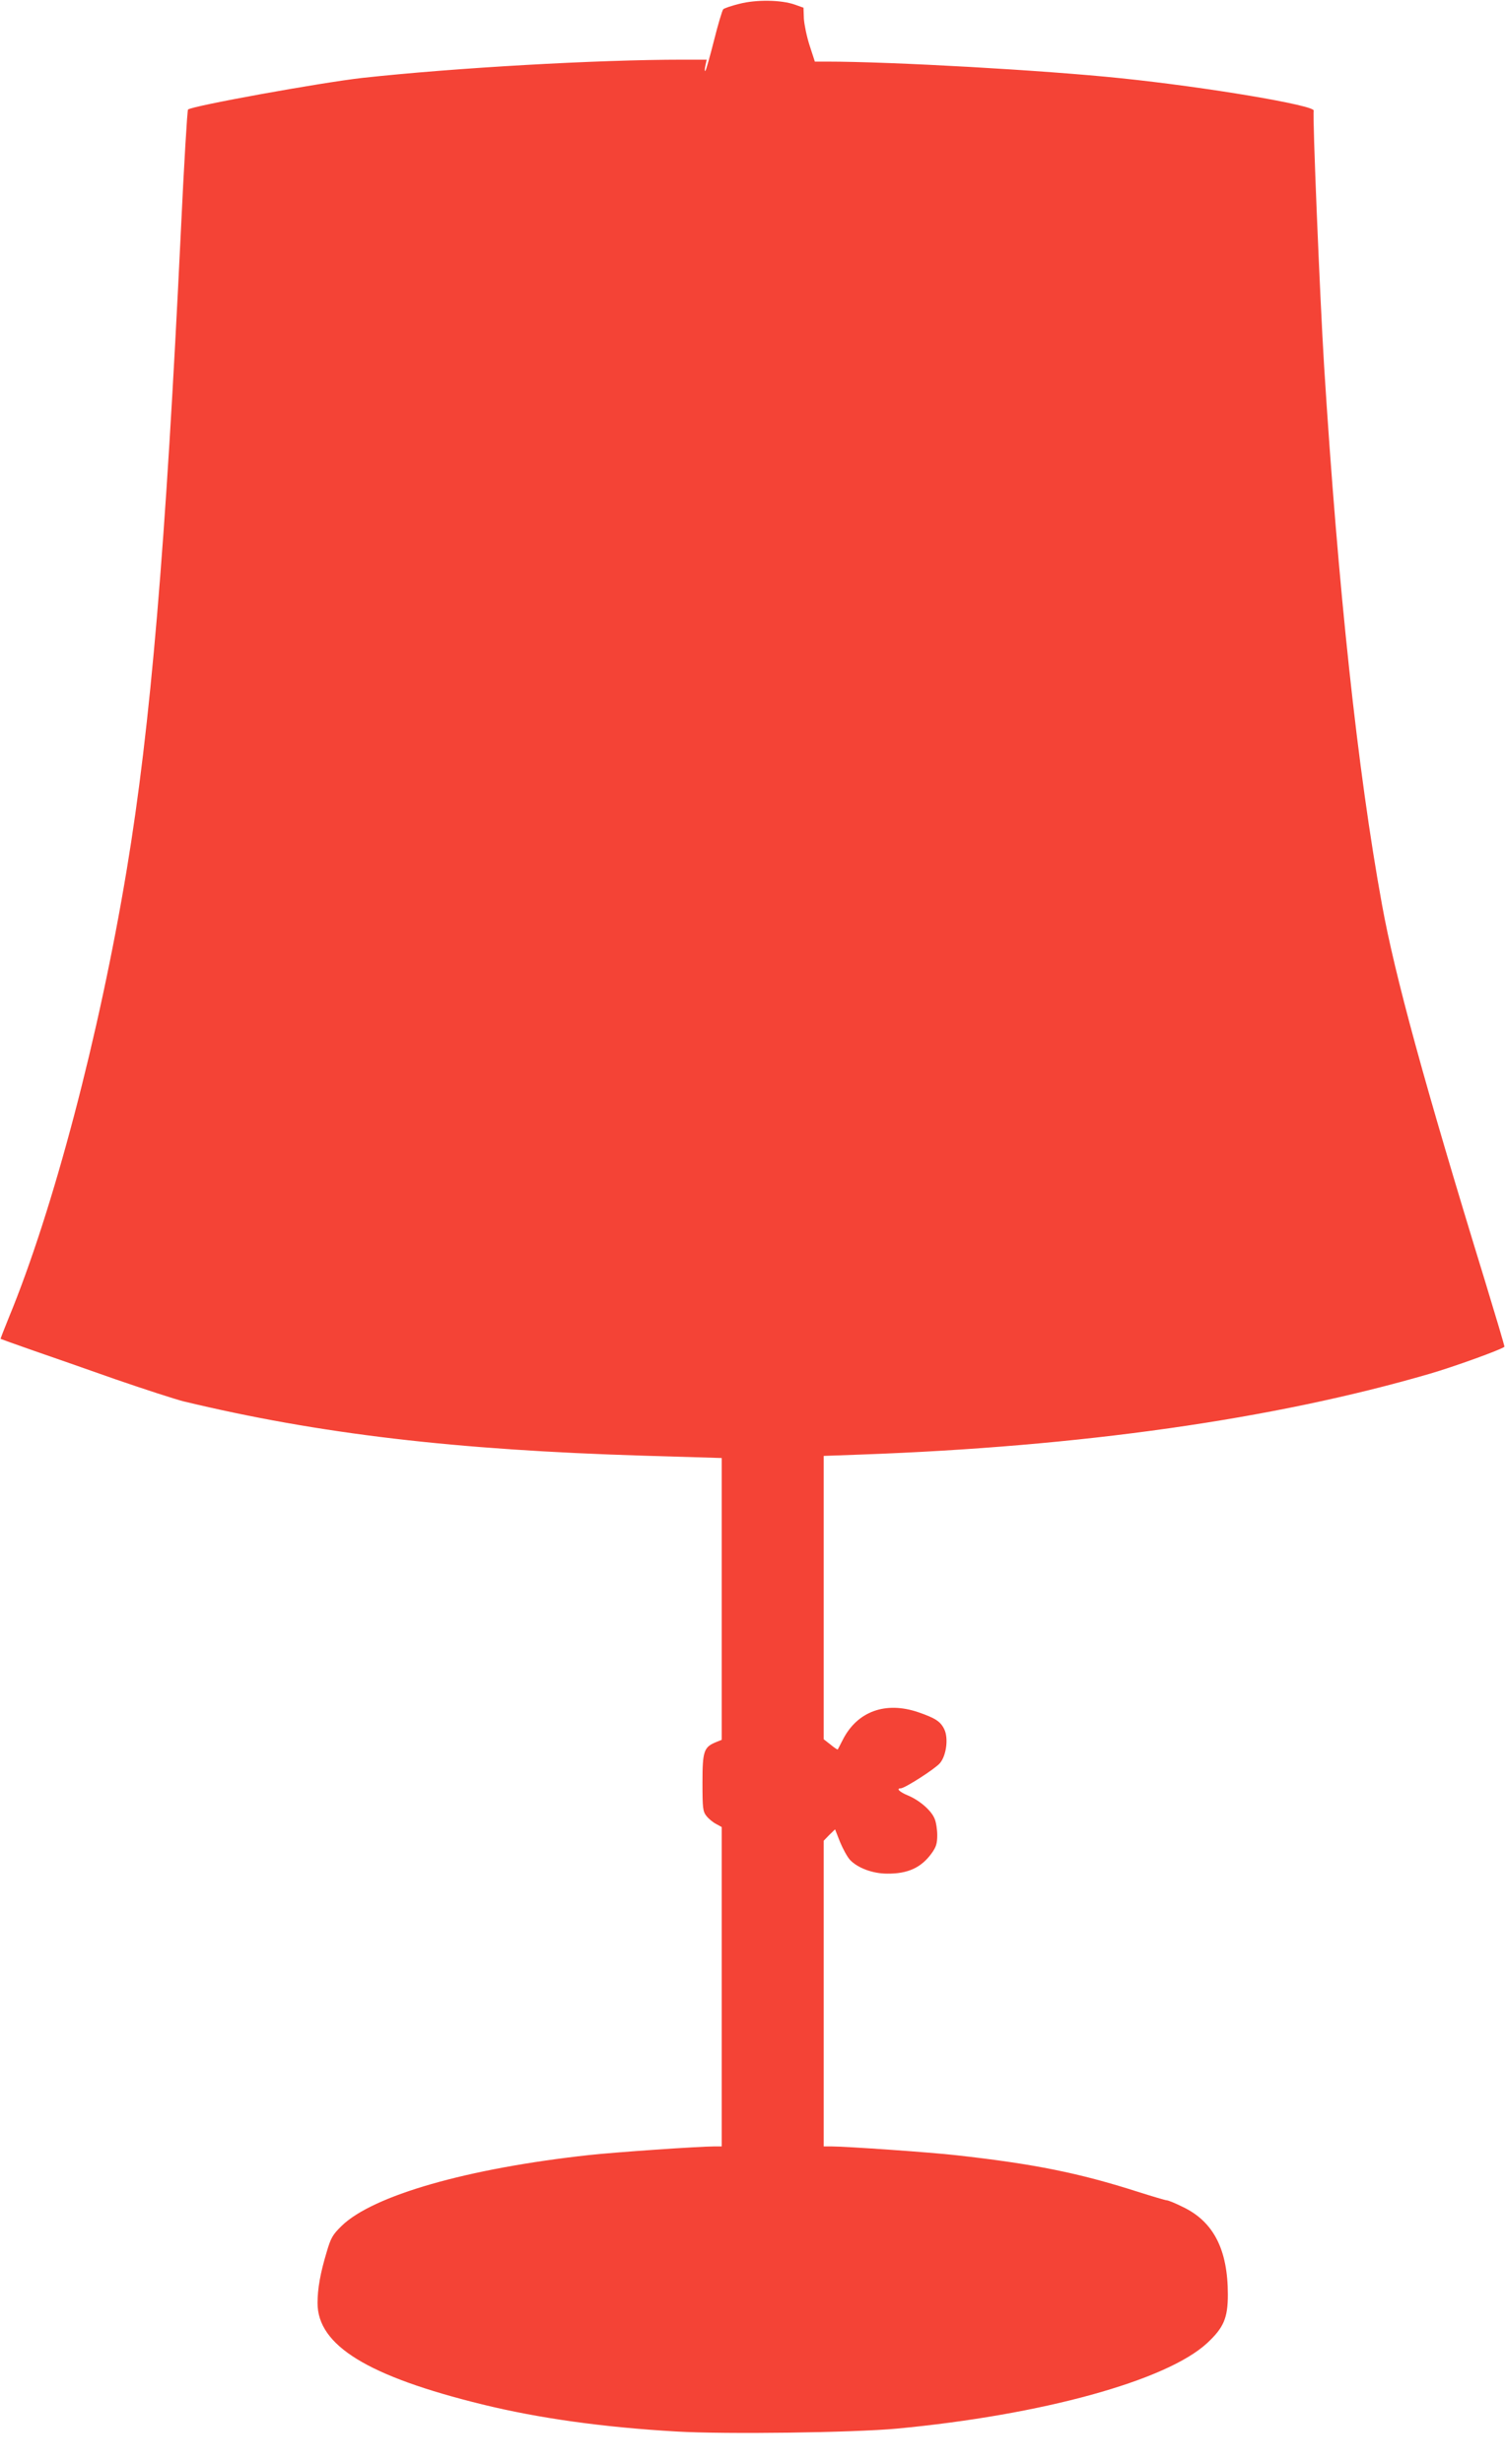 <?xml version="1.0" standalone="no"?>
<!DOCTYPE svg PUBLIC "-//W3C//DTD SVG 20010904//EN"
 "http://www.w3.org/TR/2001/REC-SVG-20010904/DTD/svg10.dtd">
<svg version="1.0" xmlns="http://www.w3.org/2000/svg"
 width="782pt" height="1280pt" viewBox="0 0 782 1280"
 preserveAspectRatio="xMidYMid meet">
<g transform="translate(0,1280) scale(0.1,-0.1)"
fill="#f44336" stroke="none">
<path d="M3841 12780 c-41 -10 -78 -23 -83 -28 -5 -5 -27 -78 -48 -162 -21
-83 -41 -154 -45 -158 -4 -4 -4 8 0 26 l7 32 -124 0 c-444 0 -1184 -42 -1668
-95 -212 -24 -882 -145 -903 -164 -4 -4 -21 -286 -37 -627 -79 -1649 -158
-2580 -281 -3319 -143 -863 -383 -1772 -613 -2329 -25 -61 -44 -111 -43 -111
1 -1 74 -27 162 -58 88 -30 284 -99 435 -152 151 -52 311 -104 355 -115 704
-169 1408 -252 2393 -282 l402 -12 0 -732 0 -732 -30 -12 c-63 -26 -70 -47
-70 -210 0 -134 2 -150 21 -174 11 -14 34 -33 50 -41 l29 -16 0 -829 0 -830
-37 0 c-81 0 -517 -30 -653 -45 -632 -69 -1123 -210 -1285 -368 -47 -46 -56
-62 -78 -137 -33 -110 -47 -189 -47 -264 0 -220 261 -380 855 -526 293 -72
627 -119 1010 -141 255 -15 918 -6 1145 15 754 71 1401 249 1612 444 86 80
108 130 108 252 0 235 -75 380 -235 456 -38 19 -75 34 -82 34 -7 0 -74 20
-150 44 -306 98 -539 145 -943 190 -129 15 -574 46 -652 46 l-38 0 0 794 0
794 29 30 30 29 26 -66 c15 -36 38 -78 52 -93 40 -42 118 -71 193 -71 107 -1
177 31 231 106 23 32 29 50 29 94 0 29 -6 68 -14 86 -17 42 -78 95 -138 120
-44 18 -63 37 -38 37 21 0 180 102 204 131 33 39 45 128 23 175 -20 42 -47 59
-137 90 -169 57 -315 4 -390 -142 -14 -27 -26 -51 -27 -52 -1 -2 -18 9 -37 25
l-36 28 0 736 0 736 193 7 c1141 41 2144 183 2957 420 124 36 373 126 387 140
2 1 -44 155 -101 342 -313 1018 -469 1589 -535 1954 -127 696 -228 1640 -301
2800 -22 359 -61 1306 -54 1325 11 27 -557 123 -1006 169 -394 41 -1185 86
-1525 86 l-61 0 -27 83 c-15 46 -28 109 -30 140 l-2 57 -45 16 c-70 25 -201
27 -289 4z"/>
</g>
</svg>
